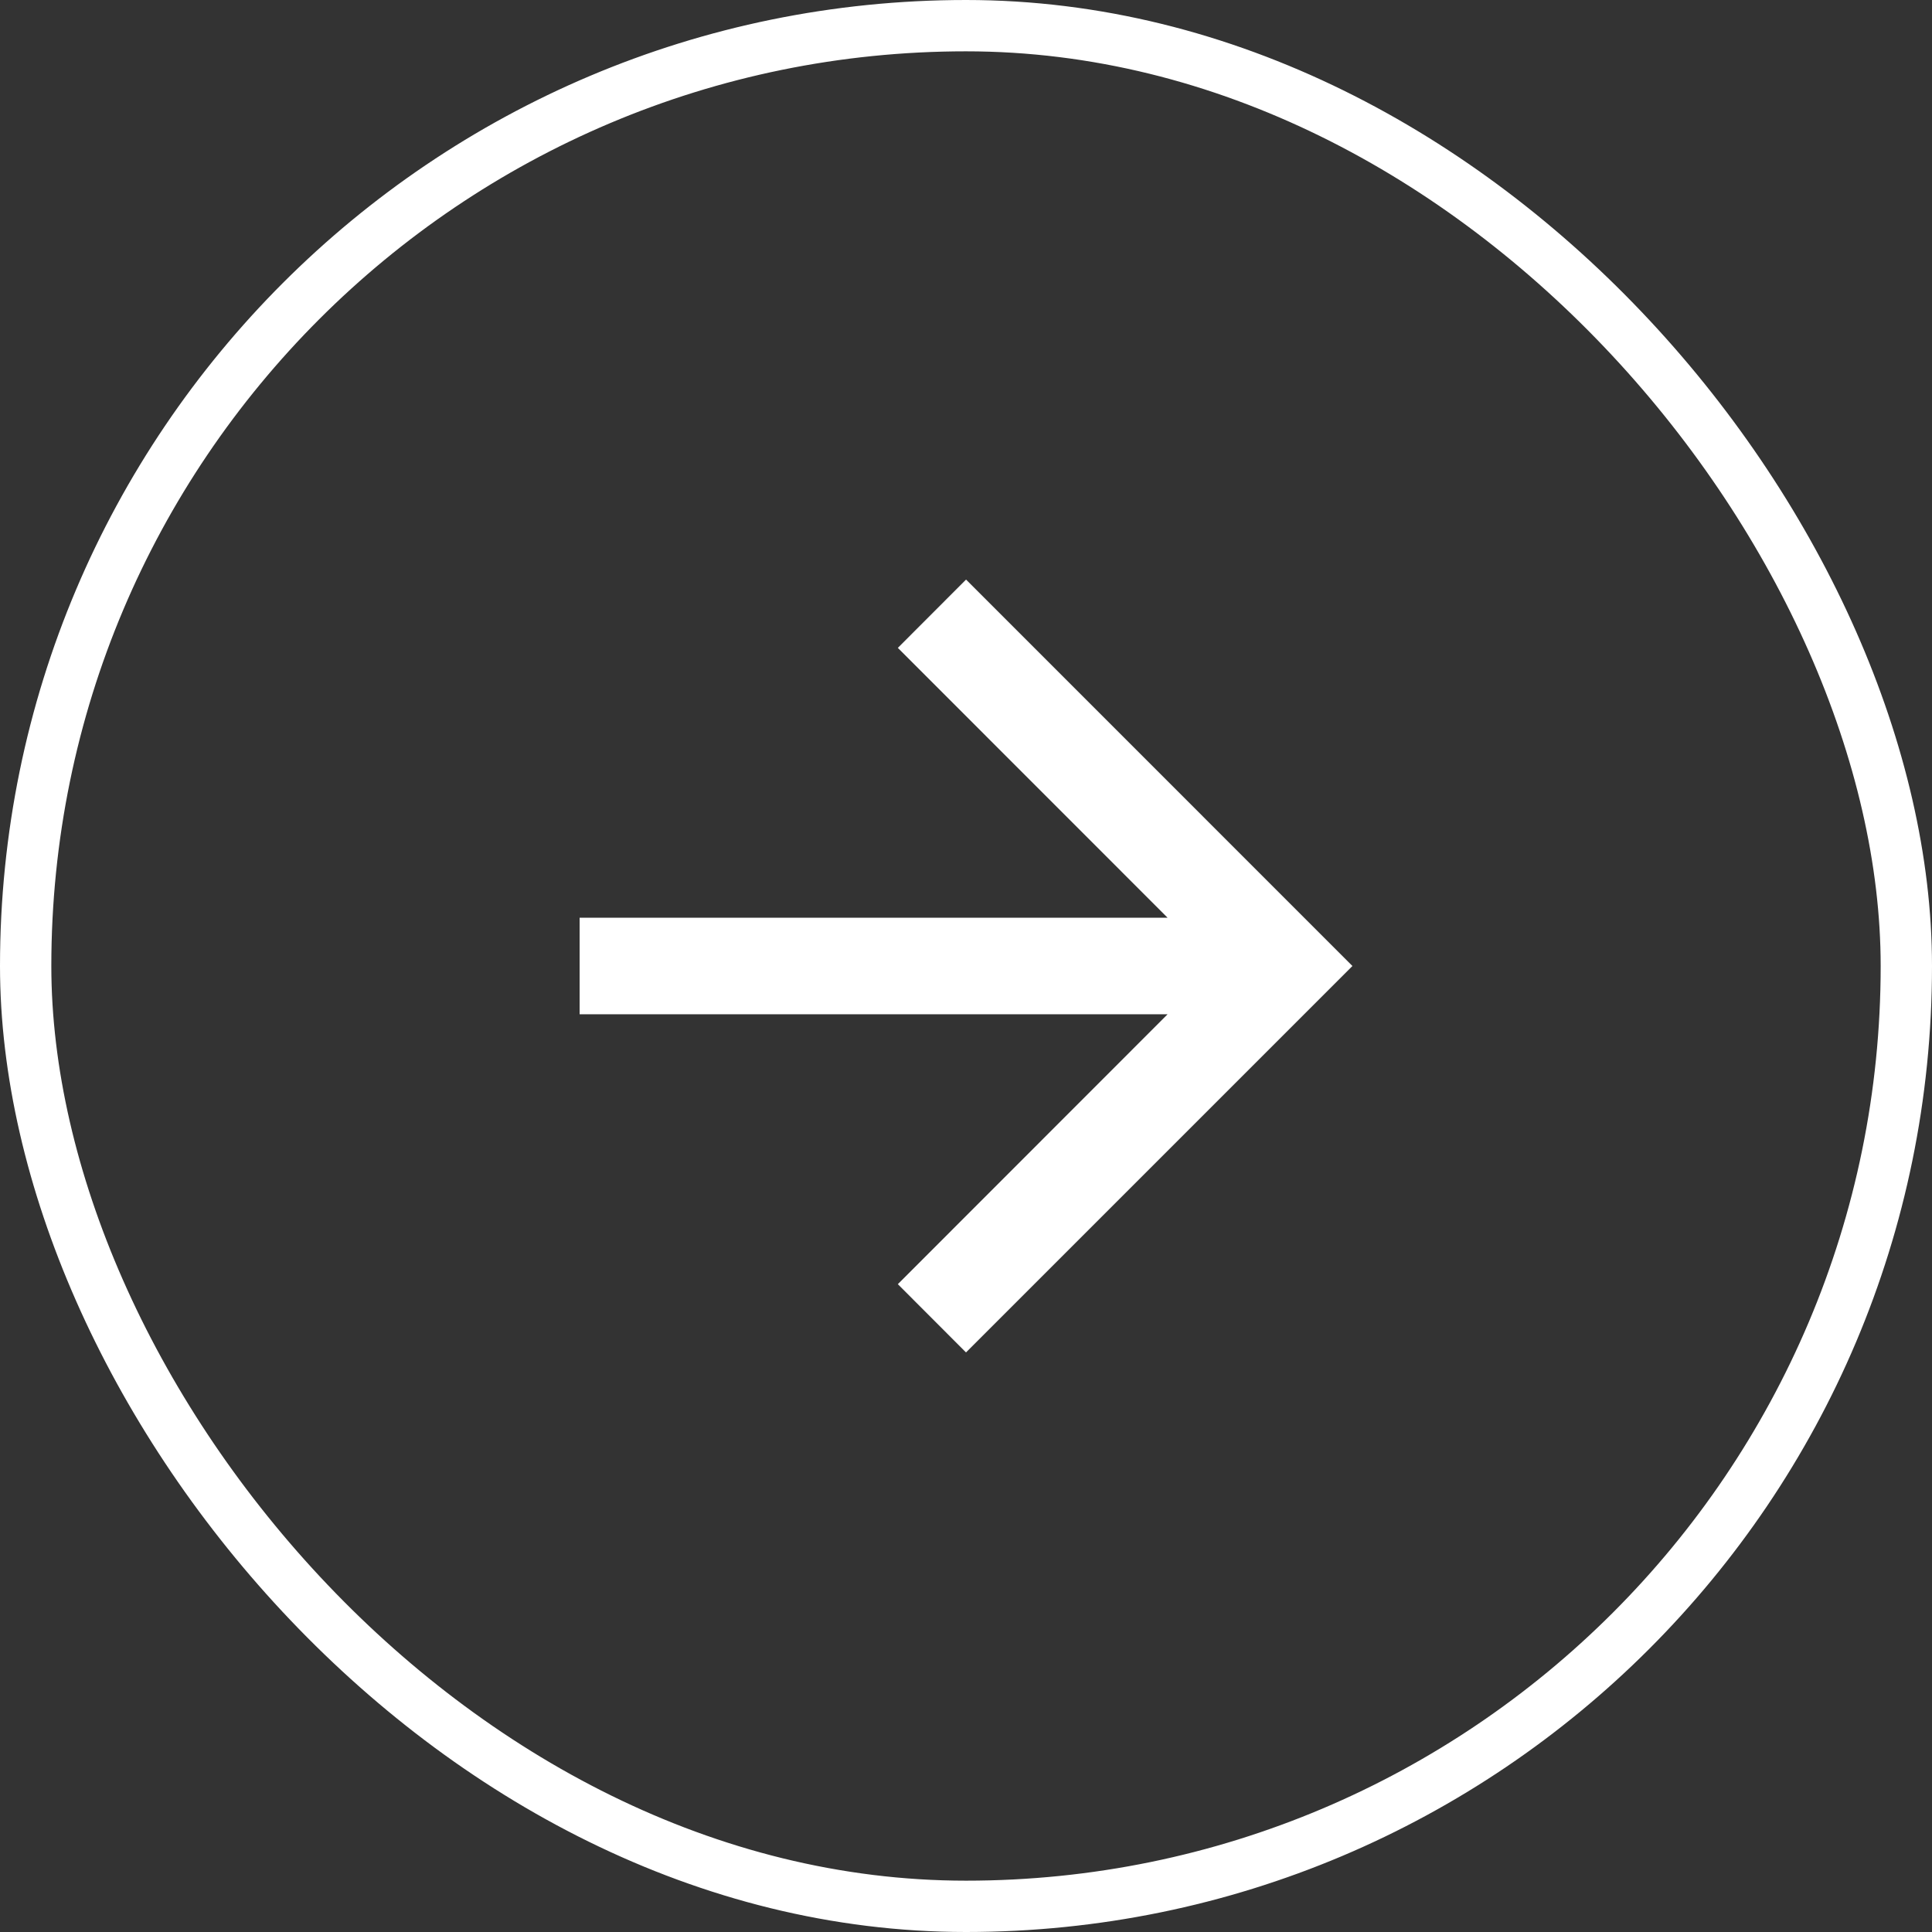 <svg xmlns="http://www.w3.org/2000/svg" id="arrow-loja" width="37.642" height="37.642" viewBox="0 0 37.642 37.642"><rect x="0" y="0" width="37.642" height="37.642" fill="#333333" stroke="none"/><g id="Background_Frame_Background_" data-name="Background [Frame Background]" fill="none" stroke="#fff" stroke-width="1"><rect width="37.642" height="37.642" rx="18.821" stroke="none"></rect><rect x="0.5" y="0.5" width="36.642" height="36.642" rx="18.321" fill="none"></rect></g><g id="SVG" transform="translate(11.293 11.292)"><path id="Vector" d="M7.528,15.058,6.2,13.728,11.455,8.47H0V6.588H11.455L6.2,1.331,7.529,0l7.528,7.529Z" transform="translate(0)" fill="#fff" fill-rule="evenodd"></path></g></svg>